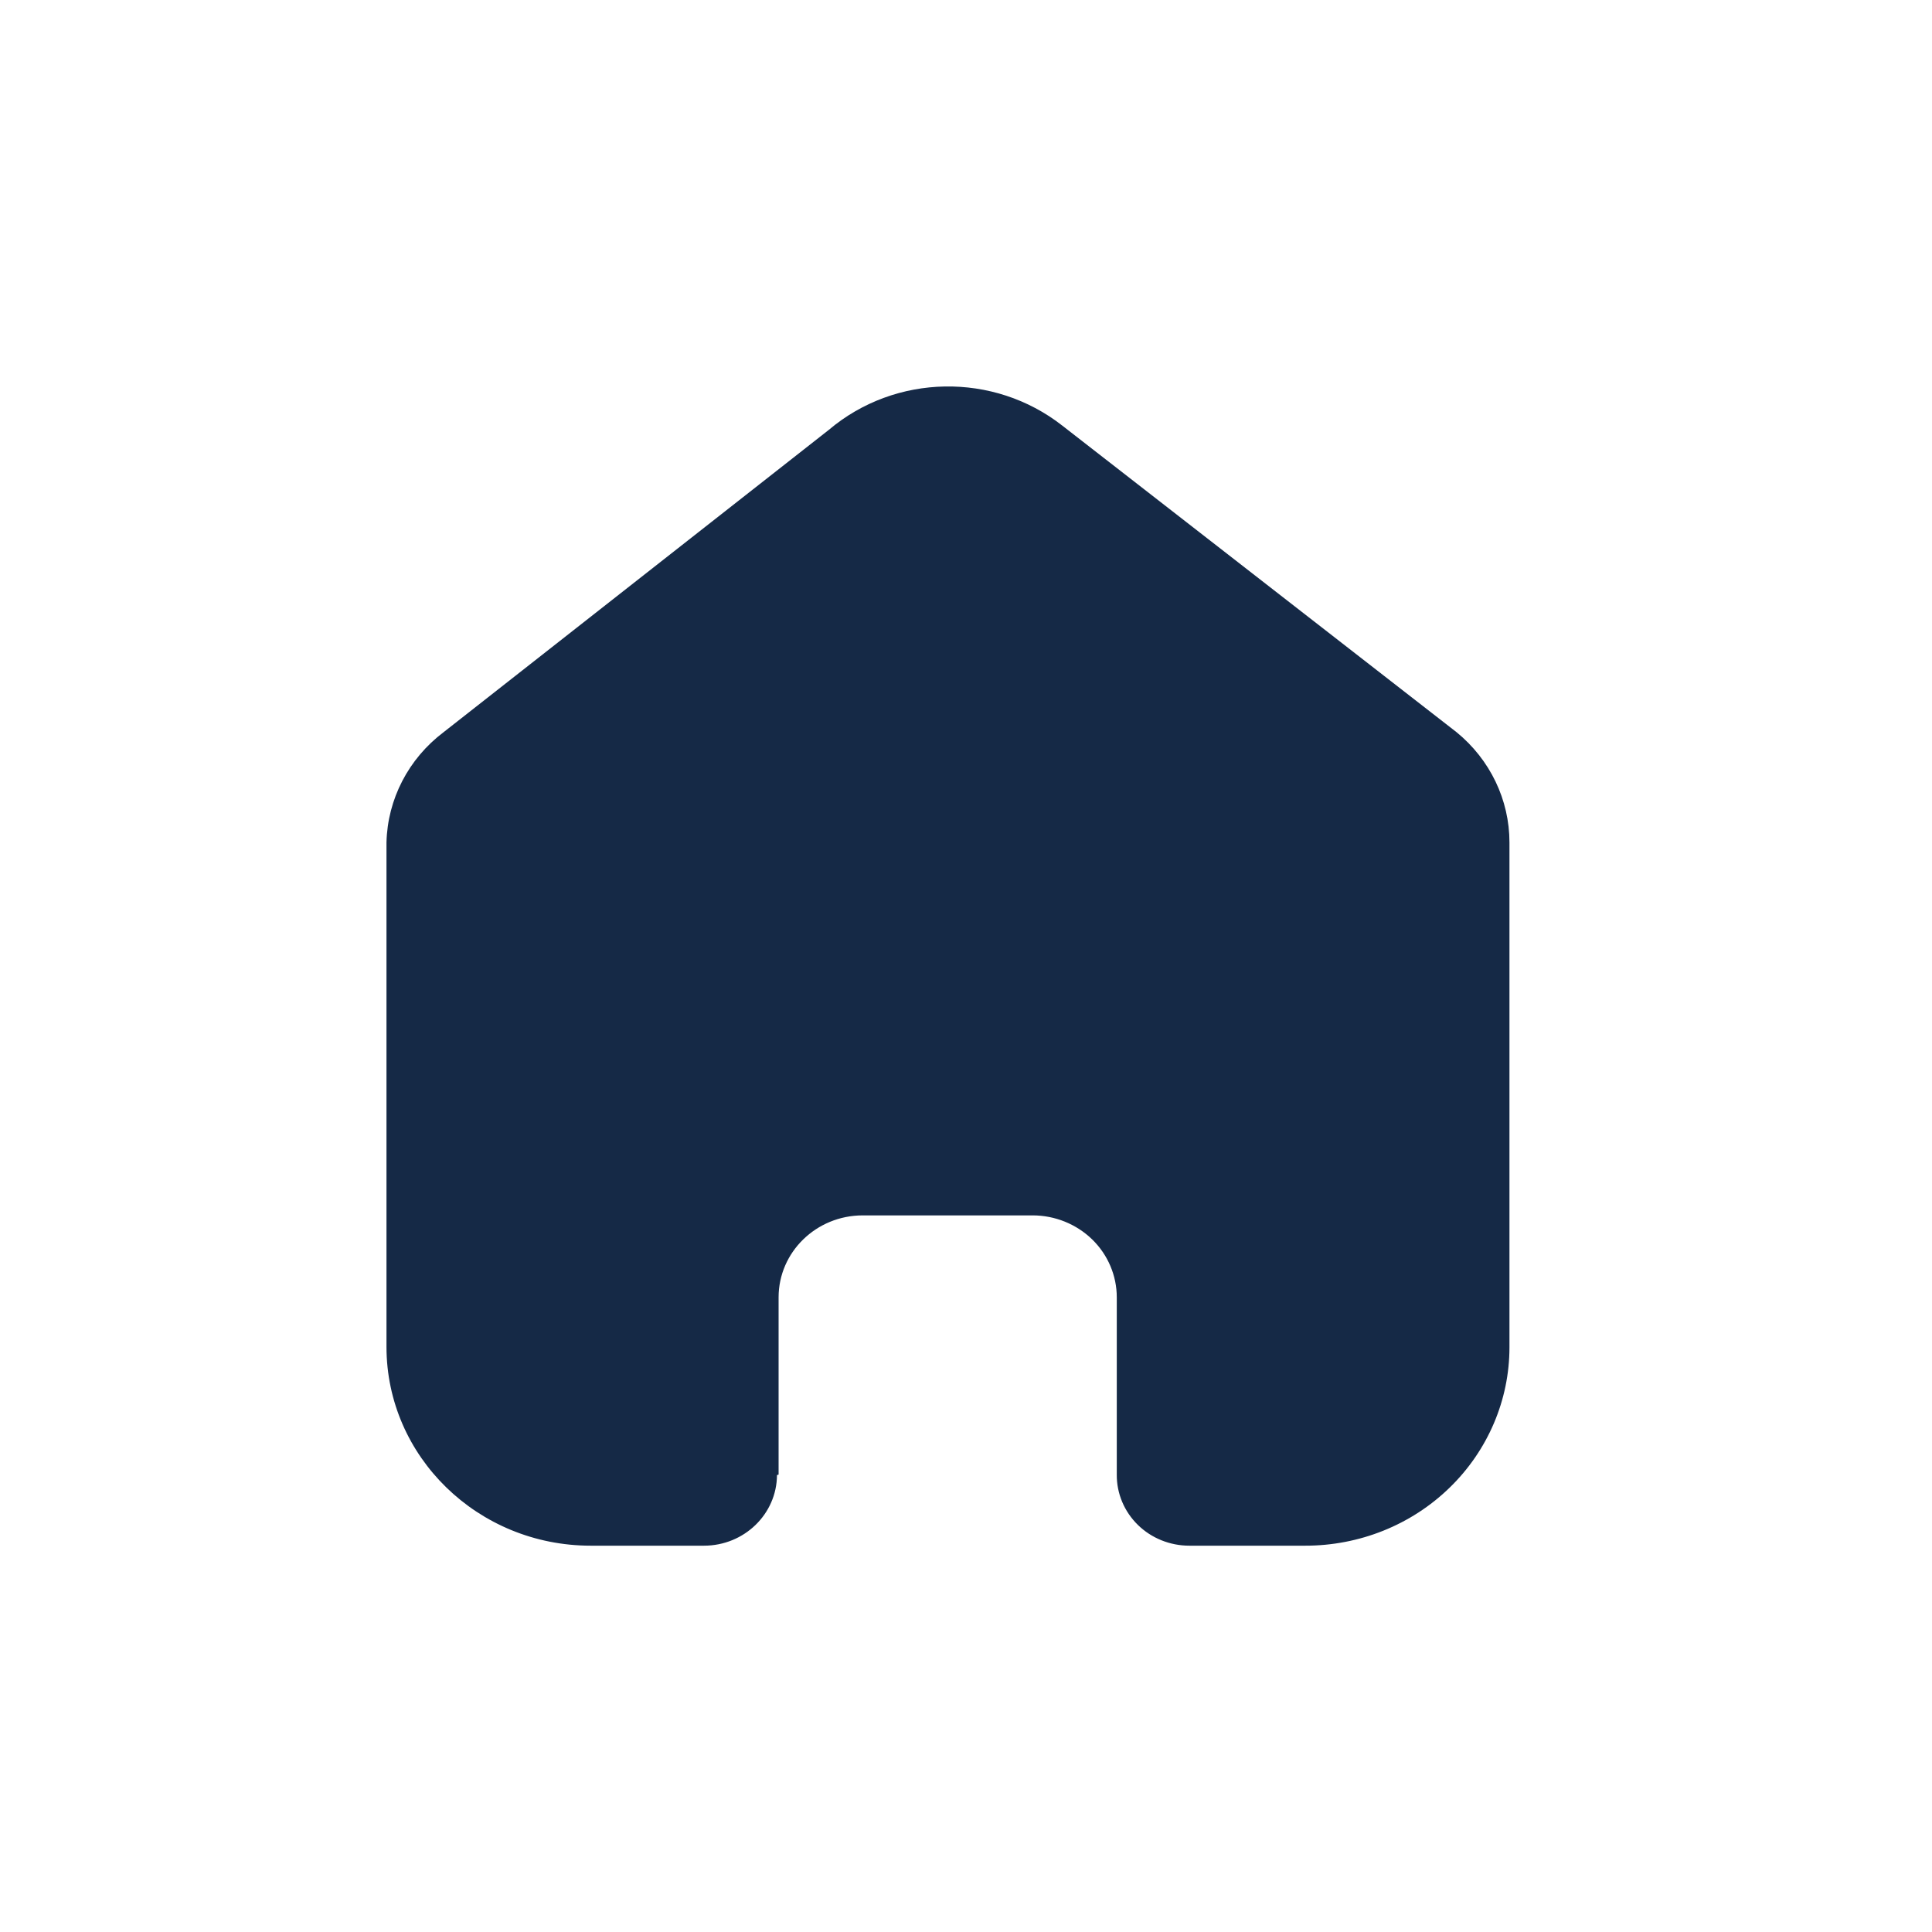 <svg width="24"
     height="24"
     viewBox="0 0 24 24"
     fill="none"
     xmlns="http://www.w3.org/2000/svg">
    <g id="General / Navigation / Home">
        <path id="Vector" d="M9.672 18.318V16.116C9.672 15.554 10.14 15.098 10.717 15.098H12.828C13.105 15.098 13.371 15.206 13.567 15.396C13.763 15.587 13.873 15.846 13.873 16.116V18.318C13.871 18.551 13.965 18.776 14.134 18.942C14.303 19.108 14.534 19.201 14.774 19.201H16.213C16.886 19.202 17.531 18.944 18.007 18.481C18.483 18.019 18.751 17.391 18.751 16.737V10.465C18.751 9.936 18.51 9.435 18.093 9.095L13.196 5.287C12.344 4.62 11.123 4.641 10.297 5.339L5.511 9.095C5.074 9.425 4.814 9.928 4.801 10.465V16.73C4.801 18.095 5.937 19.201 7.338 19.201H8.745C9.244 19.201 9.649 18.809 9.652 18.324L9.672 18.318Z" fill="#152946" />
    </g>
</svg>
